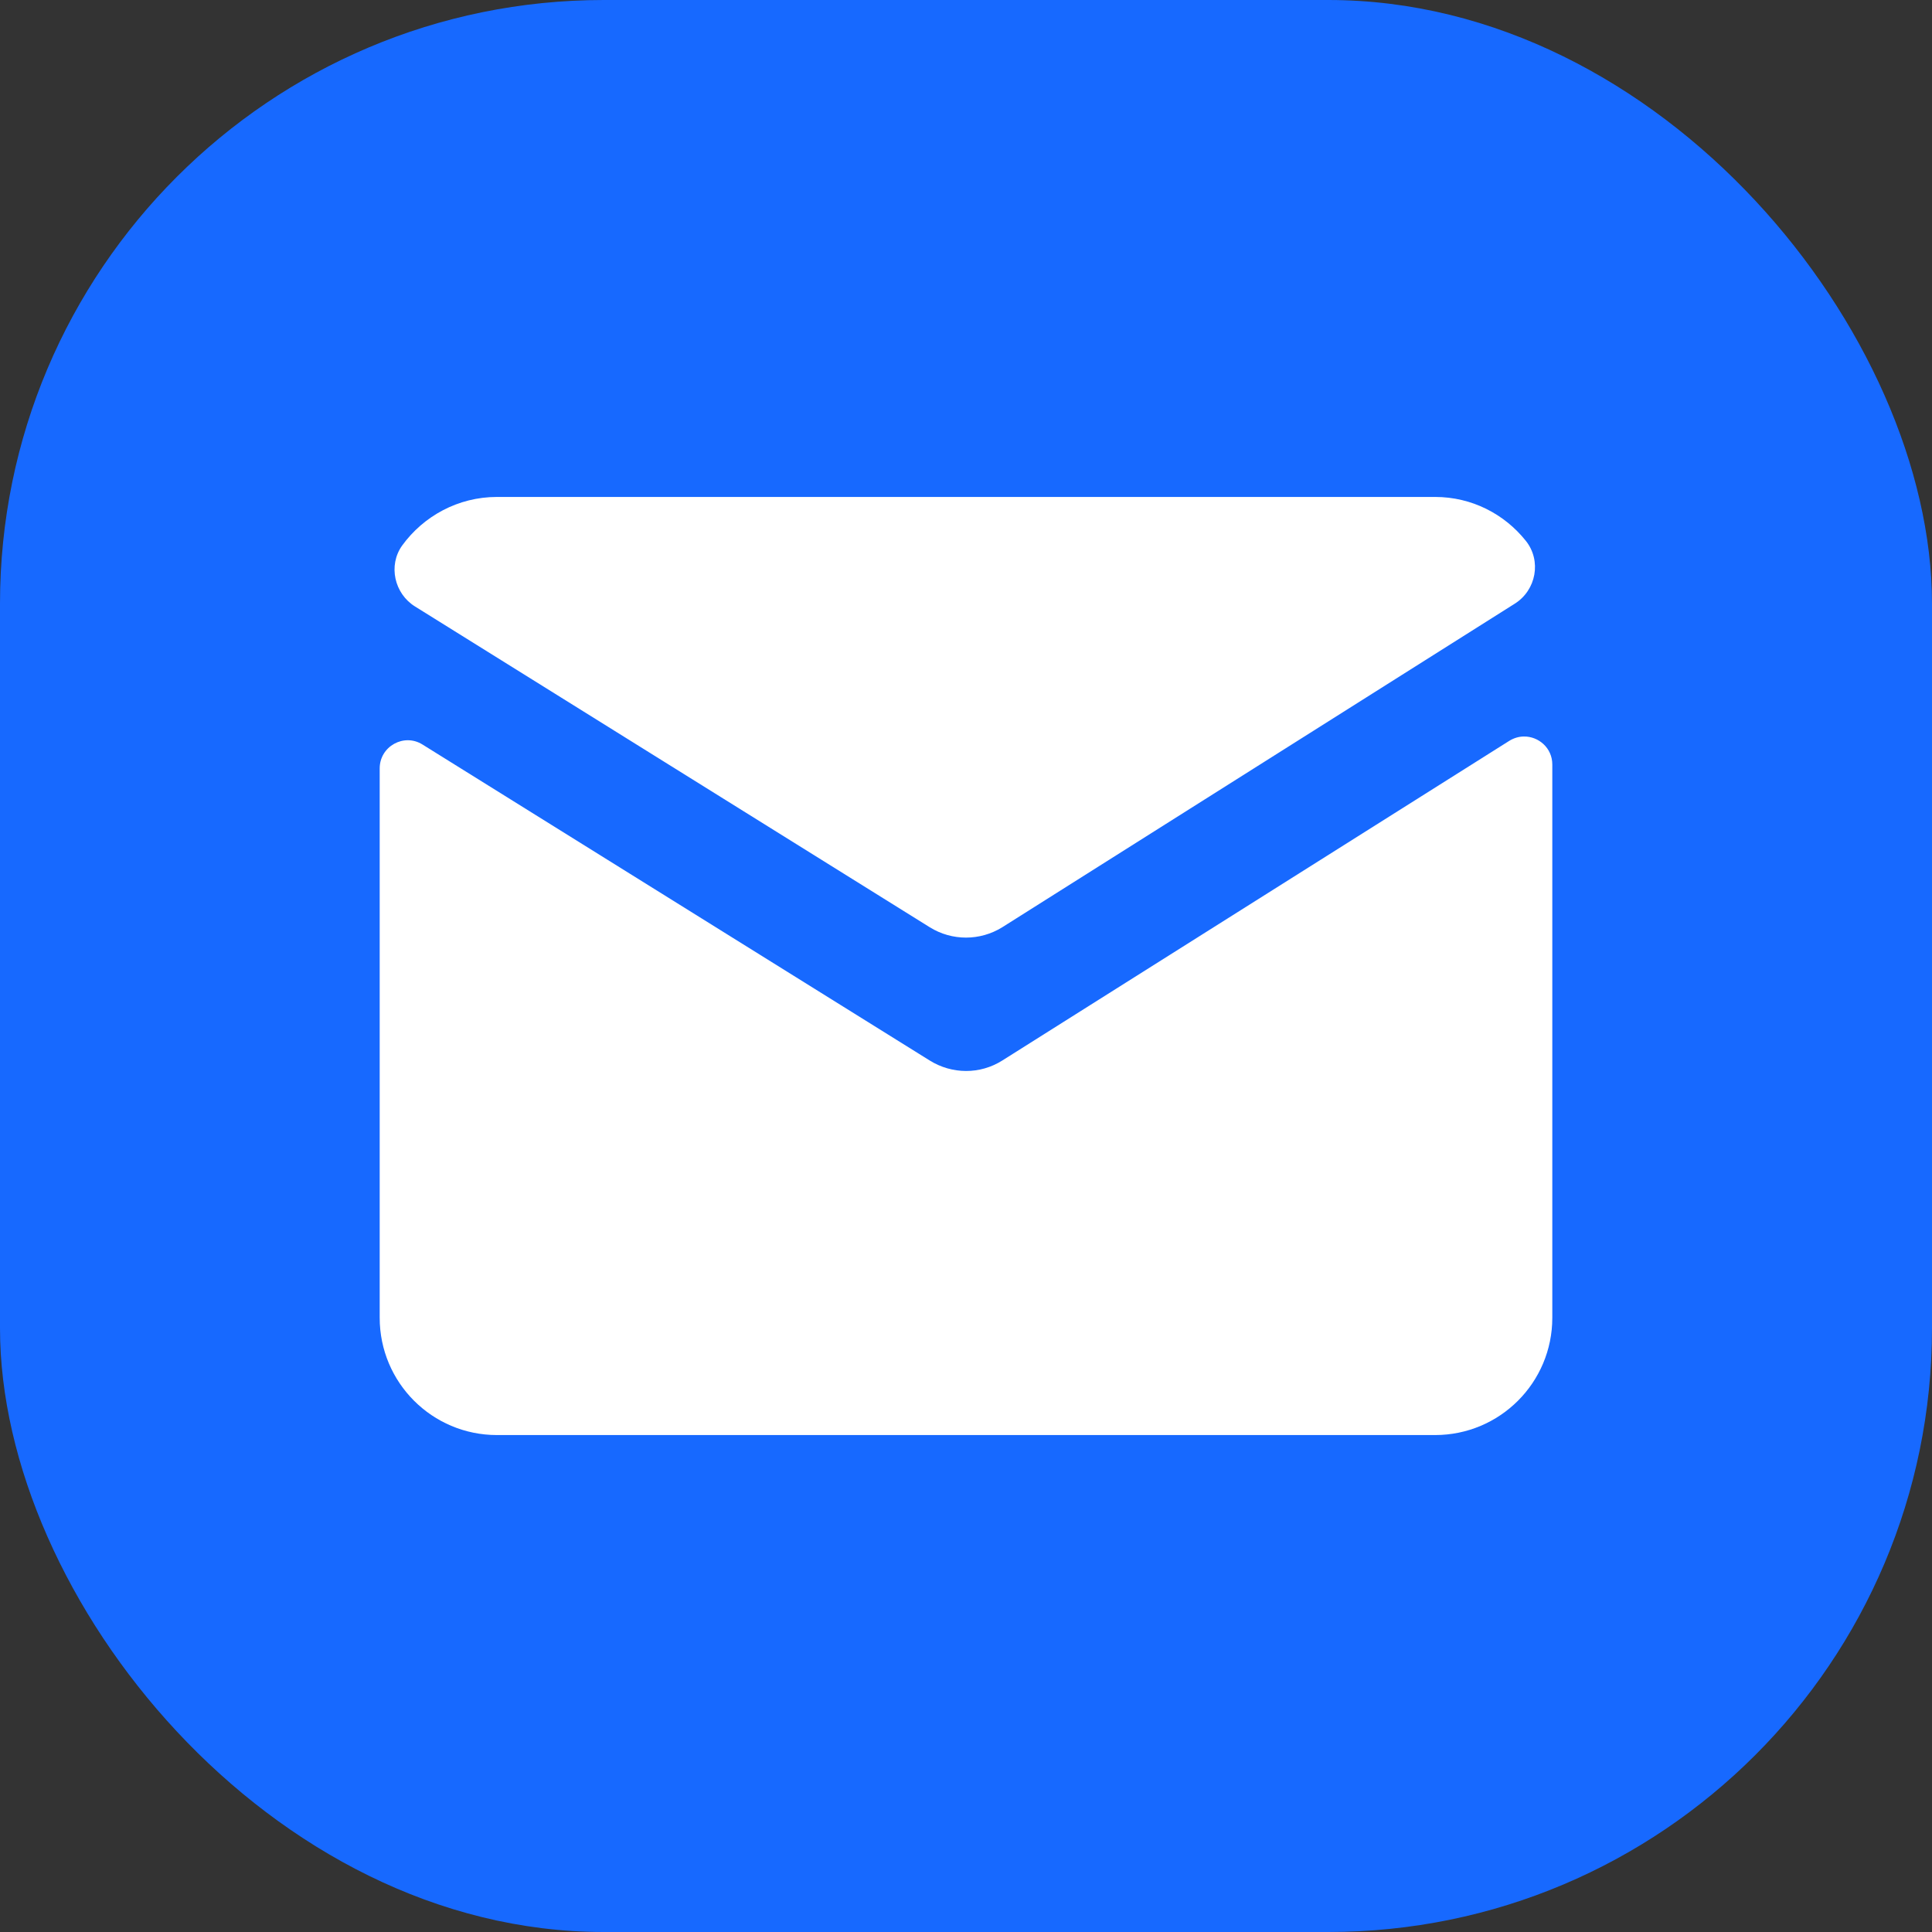 <svg width="64" height="64" viewBox="0 0 64 64" fill="none" xmlns="http://www.w3.org/2000/svg">
<rect x="0" y="0" width="64" height="64" fill="#333333" stroke="none"/>
<rect width="64" height="64" rx="20" fill="#1769FF"/>
<path d="M16.462 16.462C15.173 16.462 14.027 17.1 13.322 18.071C12.851 18.731 13.064 19.664 13.746 20.089L30.802 30.718C31.537 31.173 32.463 31.173 33.199 30.718L50.178 19.998C50.891 19.55 51.073 18.572 50.542 17.912C49.837 17.031 48.759 16.462 47.538 16.462H16.462ZM50.481 24.398C50.322 24.398 50.155 24.444 49.996 24.542L33.199 35.133C32.463 35.596 31.537 35.589 30.802 35.133L13.997 24.664C13.382 24.277 12.578 24.724 12.578 25.453V43.653C12.578 45.8 14.316 47.538 16.462 47.538H47.538C49.685 47.538 51.422 45.8 51.422 43.653V25.324C51.422 24.777 50.967 24.391 50.481 24.398Z" fill="white"/>
</svg>
